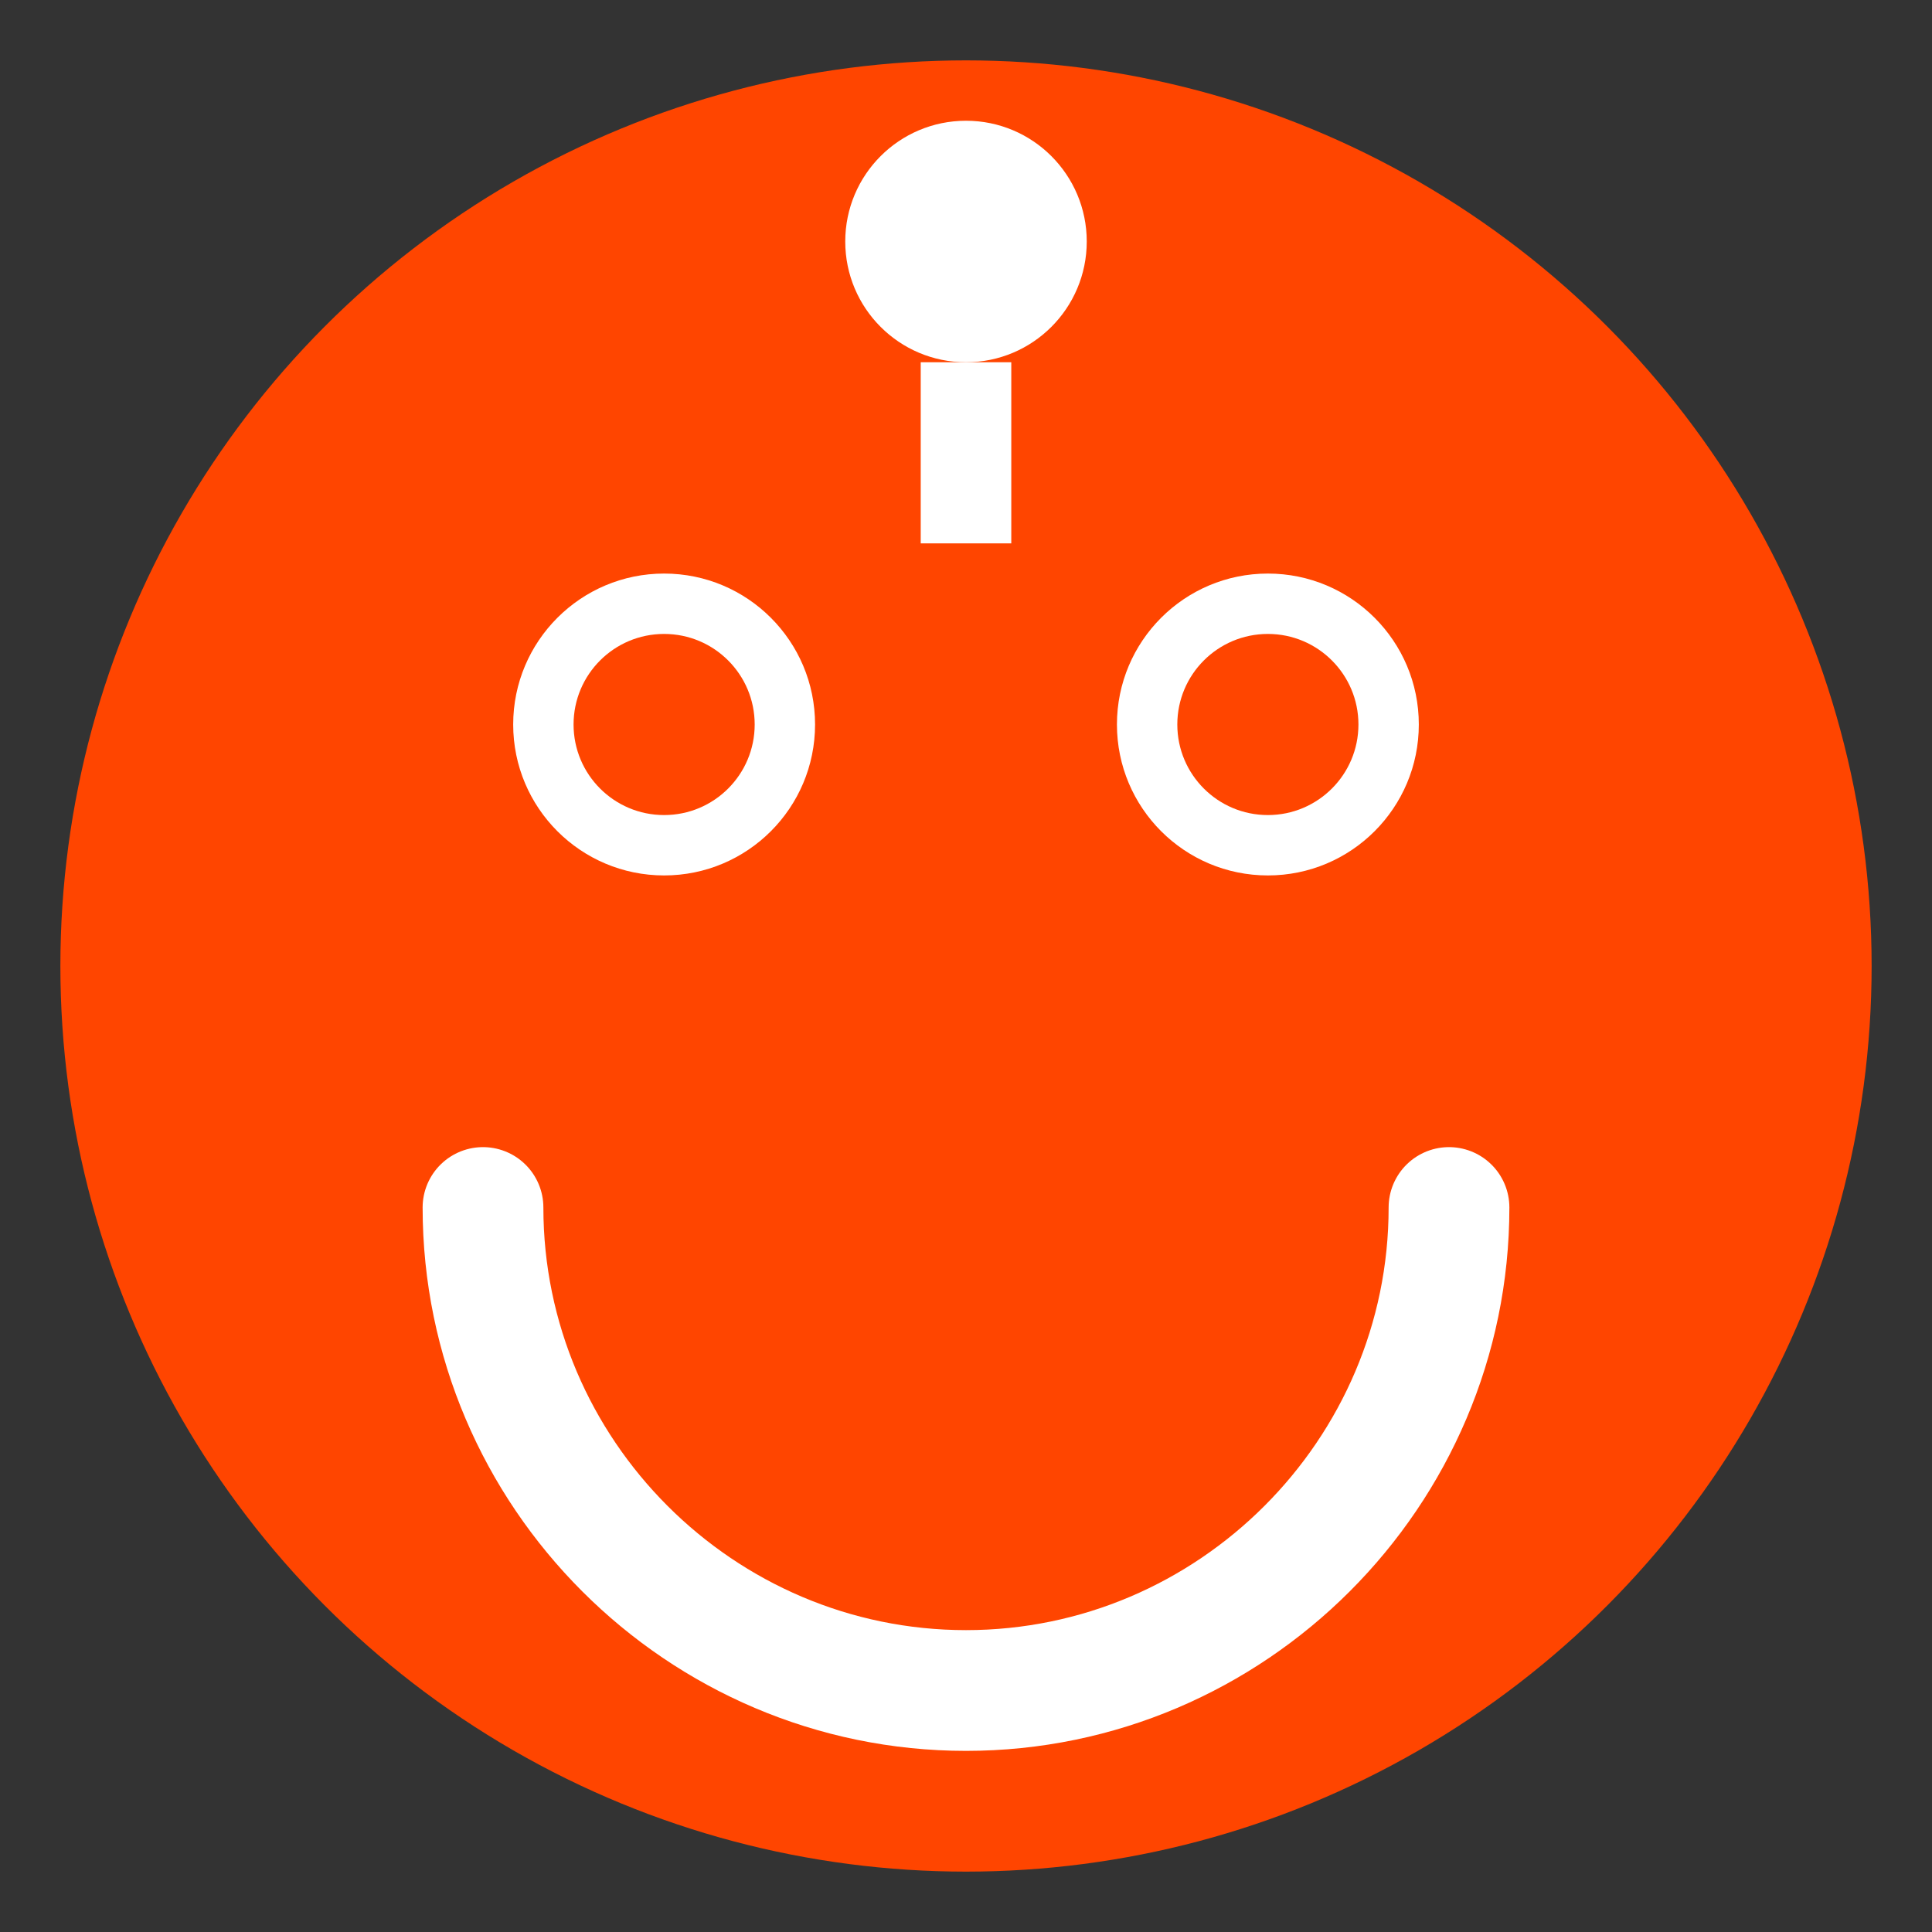 <svg width="32" height="32" viewBox="0 0 32 32" fill="none" xmlns="http://www.w3.org/2000/svg">
  <rect x="0" y="0" width="32" height="32" fill="#333333" stroke="none"/>
  <!-- Reddit head -->
  <circle cx="16" cy="16" r="15" fill="#FF4500"/>
  
  <!-- Eyes -->
  <circle cx="11" cy="12" r="2.5" fill="white"/>
  <circle cx="21" cy="12" r="2.5" fill="white"/>
  <circle cx="11" cy="12" r="1.5" fill="#FF4500"/>
  <circle cx="21" cy="12" r="1.5" fill="#FF4500"/>
  
  <!-- Mouth -->
  <path d="M8 20c0 4.4 3.6 8 8 8s8-3.6 8-8" stroke="white" stroke-width="2" fill="none" stroke-linecap="round"/>
  
  <!-- Antenna -->
  <circle cx="16" cy="4" r="2" fill="white"/>
  <line x1="16" y1="6" x2="16" y2="9" stroke="white" stroke-width="1.5"/>
</svg> 